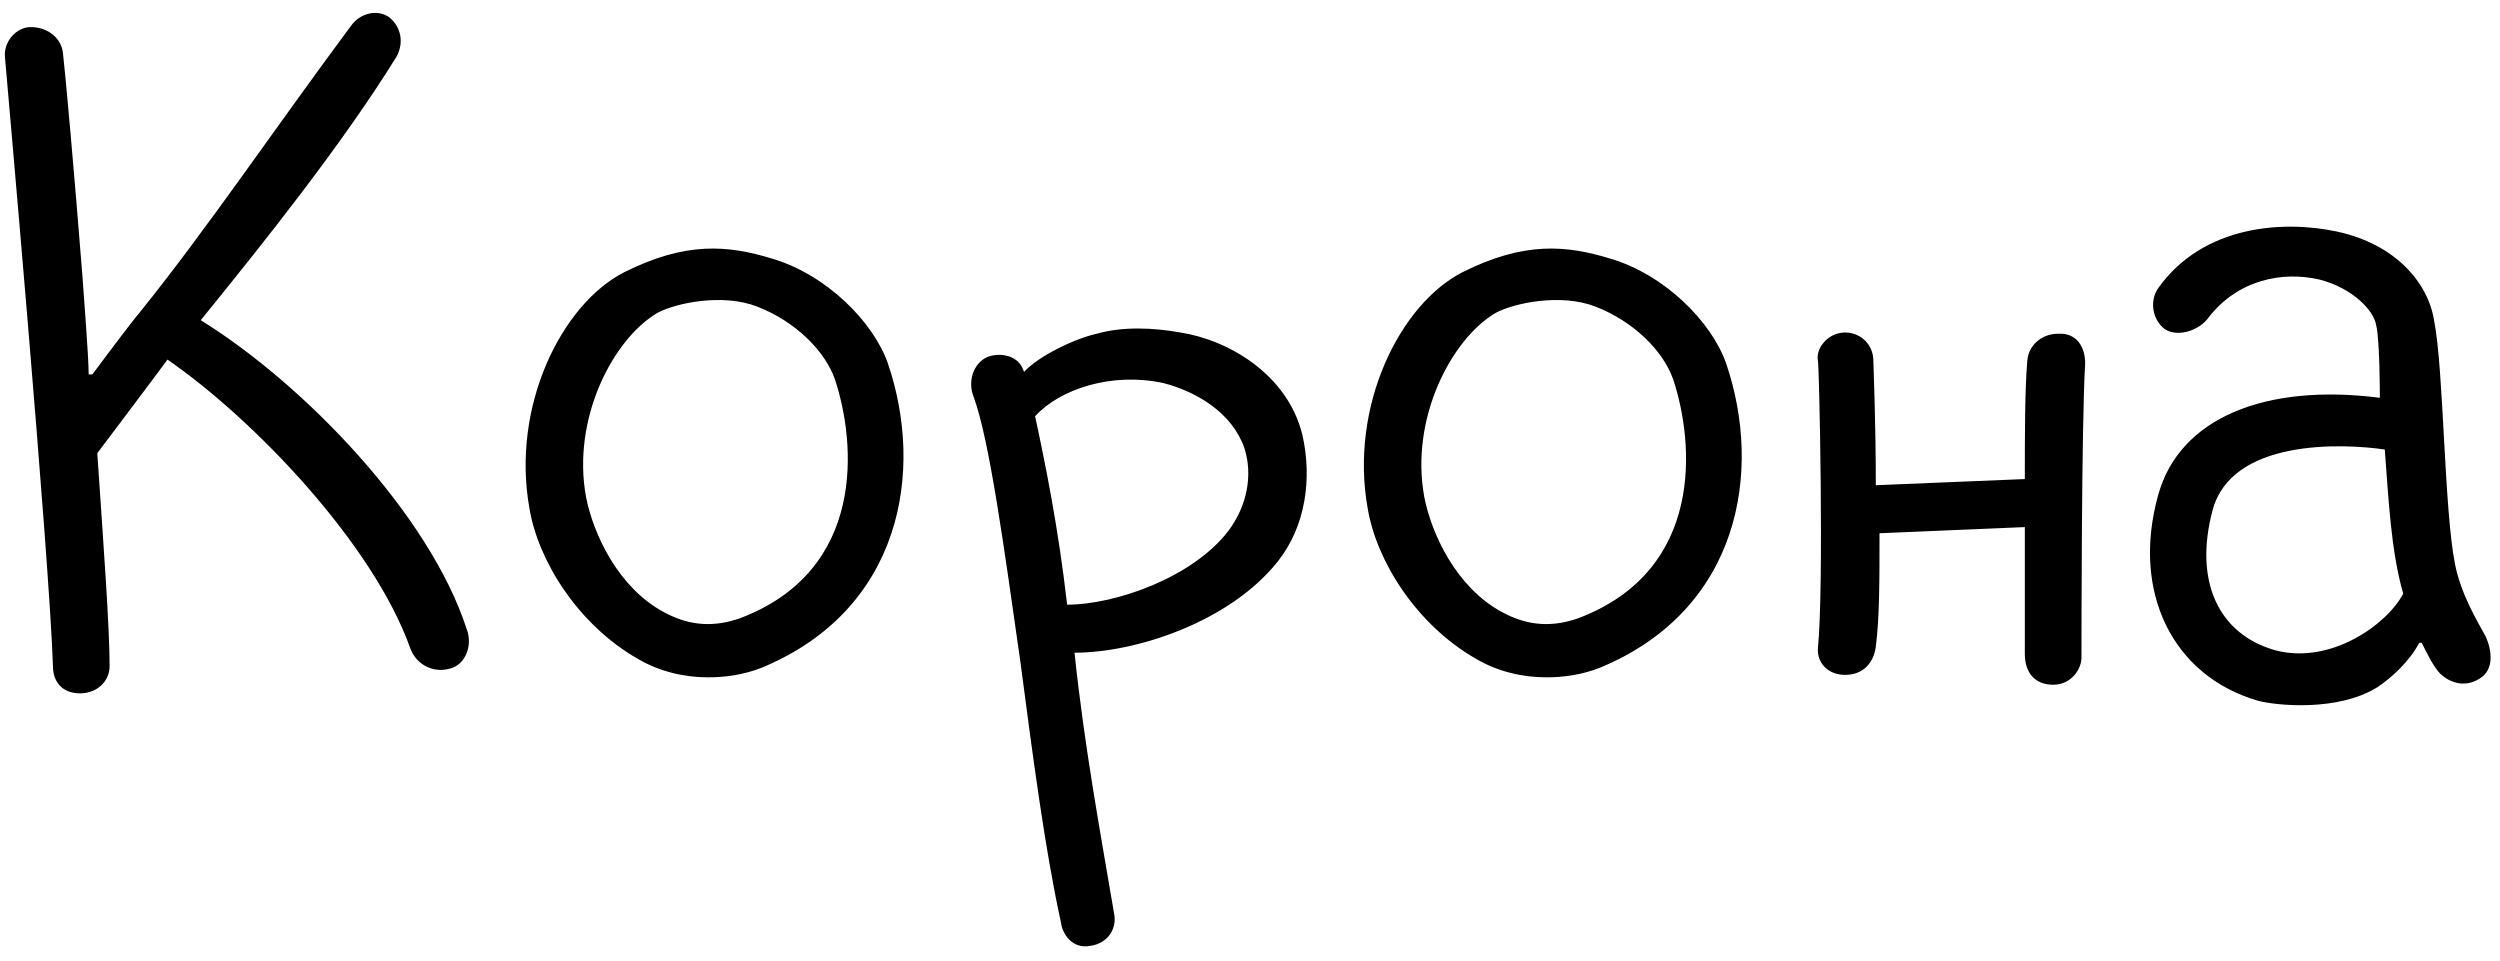 <?xml version="1.0" encoding="UTF-8"?> <svg xmlns="http://www.w3.org/2000/svg" width="203" height="78" viewBox="0 0 203 78" fill="none"> <path d="M37.9 51.1C38.4 52.4 37.8 54 36.5 54.3C35 54.7 33.7 53.8 33.3 52.6C30.3 44.2 20.7 34.1 13.6 29.2C13.4 29.5 7.9 36.8 7.9 36.8C8.4 44.2 8.9 50.9 8.9 54.1C8.9 55.3 7.9 56.3 6.5 56.3C5 56.3 4.3 55.3 4.3 54.1C4 45 0.5 5.9 0.4 4.6C0.3 3.4 1.3 2.2 2.5 2.2C3.8 2.2 4.9 3 5.1 4.2C5.3 5.9 6 13.6 6.7 22.5C6.8 24 7.2 29 7.2 30.4H7.5C8.4 29.2 10.4 26.5 11.4 25.3C16.8 18.6 22.4 10.3 28.5 2.1C29.2 1.1 30.6 0.7 31.6 1.4C32.6 2.2 32.8 3.5 32.2 4.6C27.8 11.7 21.5 19.6 16.3 26C24.7 31.2 34.9 41.8 37.9 51.1ZM50.694 22.1C55.694 19.6 59.094 19.9 62.694 21C67.094 22.3 70.894 26.1 72.094 29.5C75.094 38.3 73.194 49.5 61.894 54.2C60.394 54.8 58.894 55 57.494 55C55.494 55 53.494 54.5 51.794 53.5C46.894 50.7 43.694 45.5 42.994 41.3C41.494 33 45.594 24.7 50.694 22.1ZM53.394 25.4C49.794 27.5 46.394 34 47.594 40.4C48.194 43.4 50.194 47.7 53.894 49.7C56.094 50.9 58.094 50.9 60.094 50.2C70.394 46.3 69.494 35.9 67.794 30.8C66.994 28.5 64.594 26.1 61.494 24.9C58.694 23.8 54.894 24.6 53.394 25.4ZM88.55 76.8C87.05 77.1 86.25 75.8 86.15 74.9C84.85 69 83.85 61.3 82.85 53.7C81.55 44.6 80.35 35.7 79.05 32.2C78.65 31.2 78.85 29.8 79.95 29.1C80.65 28.7 81.75 28.7 82.45 29.2C82.95 29.5 83.15 30.2 83.15 30.2C84.35 28.9 87.25 27.5 89.05 27.1C91.15 26.5 93.65 26.6 95.85 27C99.75 27.6 104.55 30.4 105.75 35.3C106.55 38.8 106.05 42.7 103.75 45.6C99.85 50.5 92.25 53 87.25 53C88.05 60.6 89.35 67.6 90.45 74.1C90.75 75.4 89.95 76.6 88.55 76.8ZM86.65 49.1C90.55 49.1 96.85 46.9 99.75 43.1C101.25 41.1 101.75 38.6 101.05 36.4C100.05 33.5 97.15 31.8 94.45 31.1C90.25 30.2 86.05 31.6 84.05 33.8C84.85 37.5 85.95 42.9 86.65 49.1ZM118.76 22.1C123.76 19.6 127.16 19.9 130.76 21C135.16 22.3 138.96 26.1 140.16 29.5C143.16 38.3 141.26 49.5 129.96 54.2C128.46 54.8 126.96 55 125.56 55C123.56 55 121.56 54.5 119.86 53.5C114.96 50.7 111.76 45.5 111.06 41.3C109.56 33 113.66 24.7 118.76 22.1ZM121.46 25.4C117.86 27.5 114.46 34 115.66 40.4C116.26 43.4 118.26 47.7 121.96 49.7C124.16 50.9 126.16 50.9 128.16 50.2C138.46 46.3 137.56 35.9 135.86 30.8C135.06 28.5 132.66 26.1 129.56 24.9C126.76 23.8 122.96 24.6 121.46 25.4ZM169.316 29.5C169.016 34.3 169.016 52.1 169.016 53.4C169.016 54.3 168.216 55.6 166.716 55.6C165.216 55.6 164.416 54.6 164.416 53.1C164.416 52.1 164.416 43.8 164.416 42.8L152.616 43.3C152.616 47.2 152.616 50.2 152.316 52.5C152.216 53.4 151.616 54.8 149.816 54.8C148.416 54.8 147.516 53.8 147.616 52.6C148.116 47.7 147.716 29.5 147.616 29.3C147.416 28.3 148.416 27 149.816 27C151.116 27 152.116 28 152.116 29.3C152.116 29.5 152.316 34.2 152.316 39.4L164.416 38.9C164.416 35.4 164.416 31.6 164.616 29.3C164.716 28 165.816 27.1 167.116 27.1C168.716 27 169.316 28.3 169.316 29.5ZM201.844 51.7C202.344 52.8 202.544 54.4 201.344 55.1C199.944 56 198.644 55.2 198.144 54.7C197.644 54.2 197.144 53.2 196.644 52.2H196.444C195.644 53.7 194.244 55 193.044 55.8C189.844 57.8 184.844 57.3 183.344 56.9C176.444 54.9 173.044 48.1 175.244 40.2C176.944 34 183.844 31.1 193.244 32.3C193.244 32.1 193.244 27.6 192.944 26.4C192.744 25.2 191.044 23.4 188.344 22.7C185.344 22 181.644 22.7 179.244 25.9C178.444 26.9 176.744 27.4 175.744 26.7C174.744 25.9 174.544 24.4 175.244 23.4C178.944 18.2 185.544 17.9 189.744 18.8C194.444 19.8 197.144 22.9 197.644 26C198.444 30 198.444 41.2 199.344 45.8C199.844 48.3 201.144 50.4 201.844 51.7ZM184.744 52.8C189.244 54 193.844 50.7 195.144 48.2C194.144 44.8 193.944 40.4 193.644 36.5C190.244 36 181.144 35.6 179.644 41.5C178.144 47.2 180.144 51.5 184.744 52.8Z" fill="black"></path> </svg> 